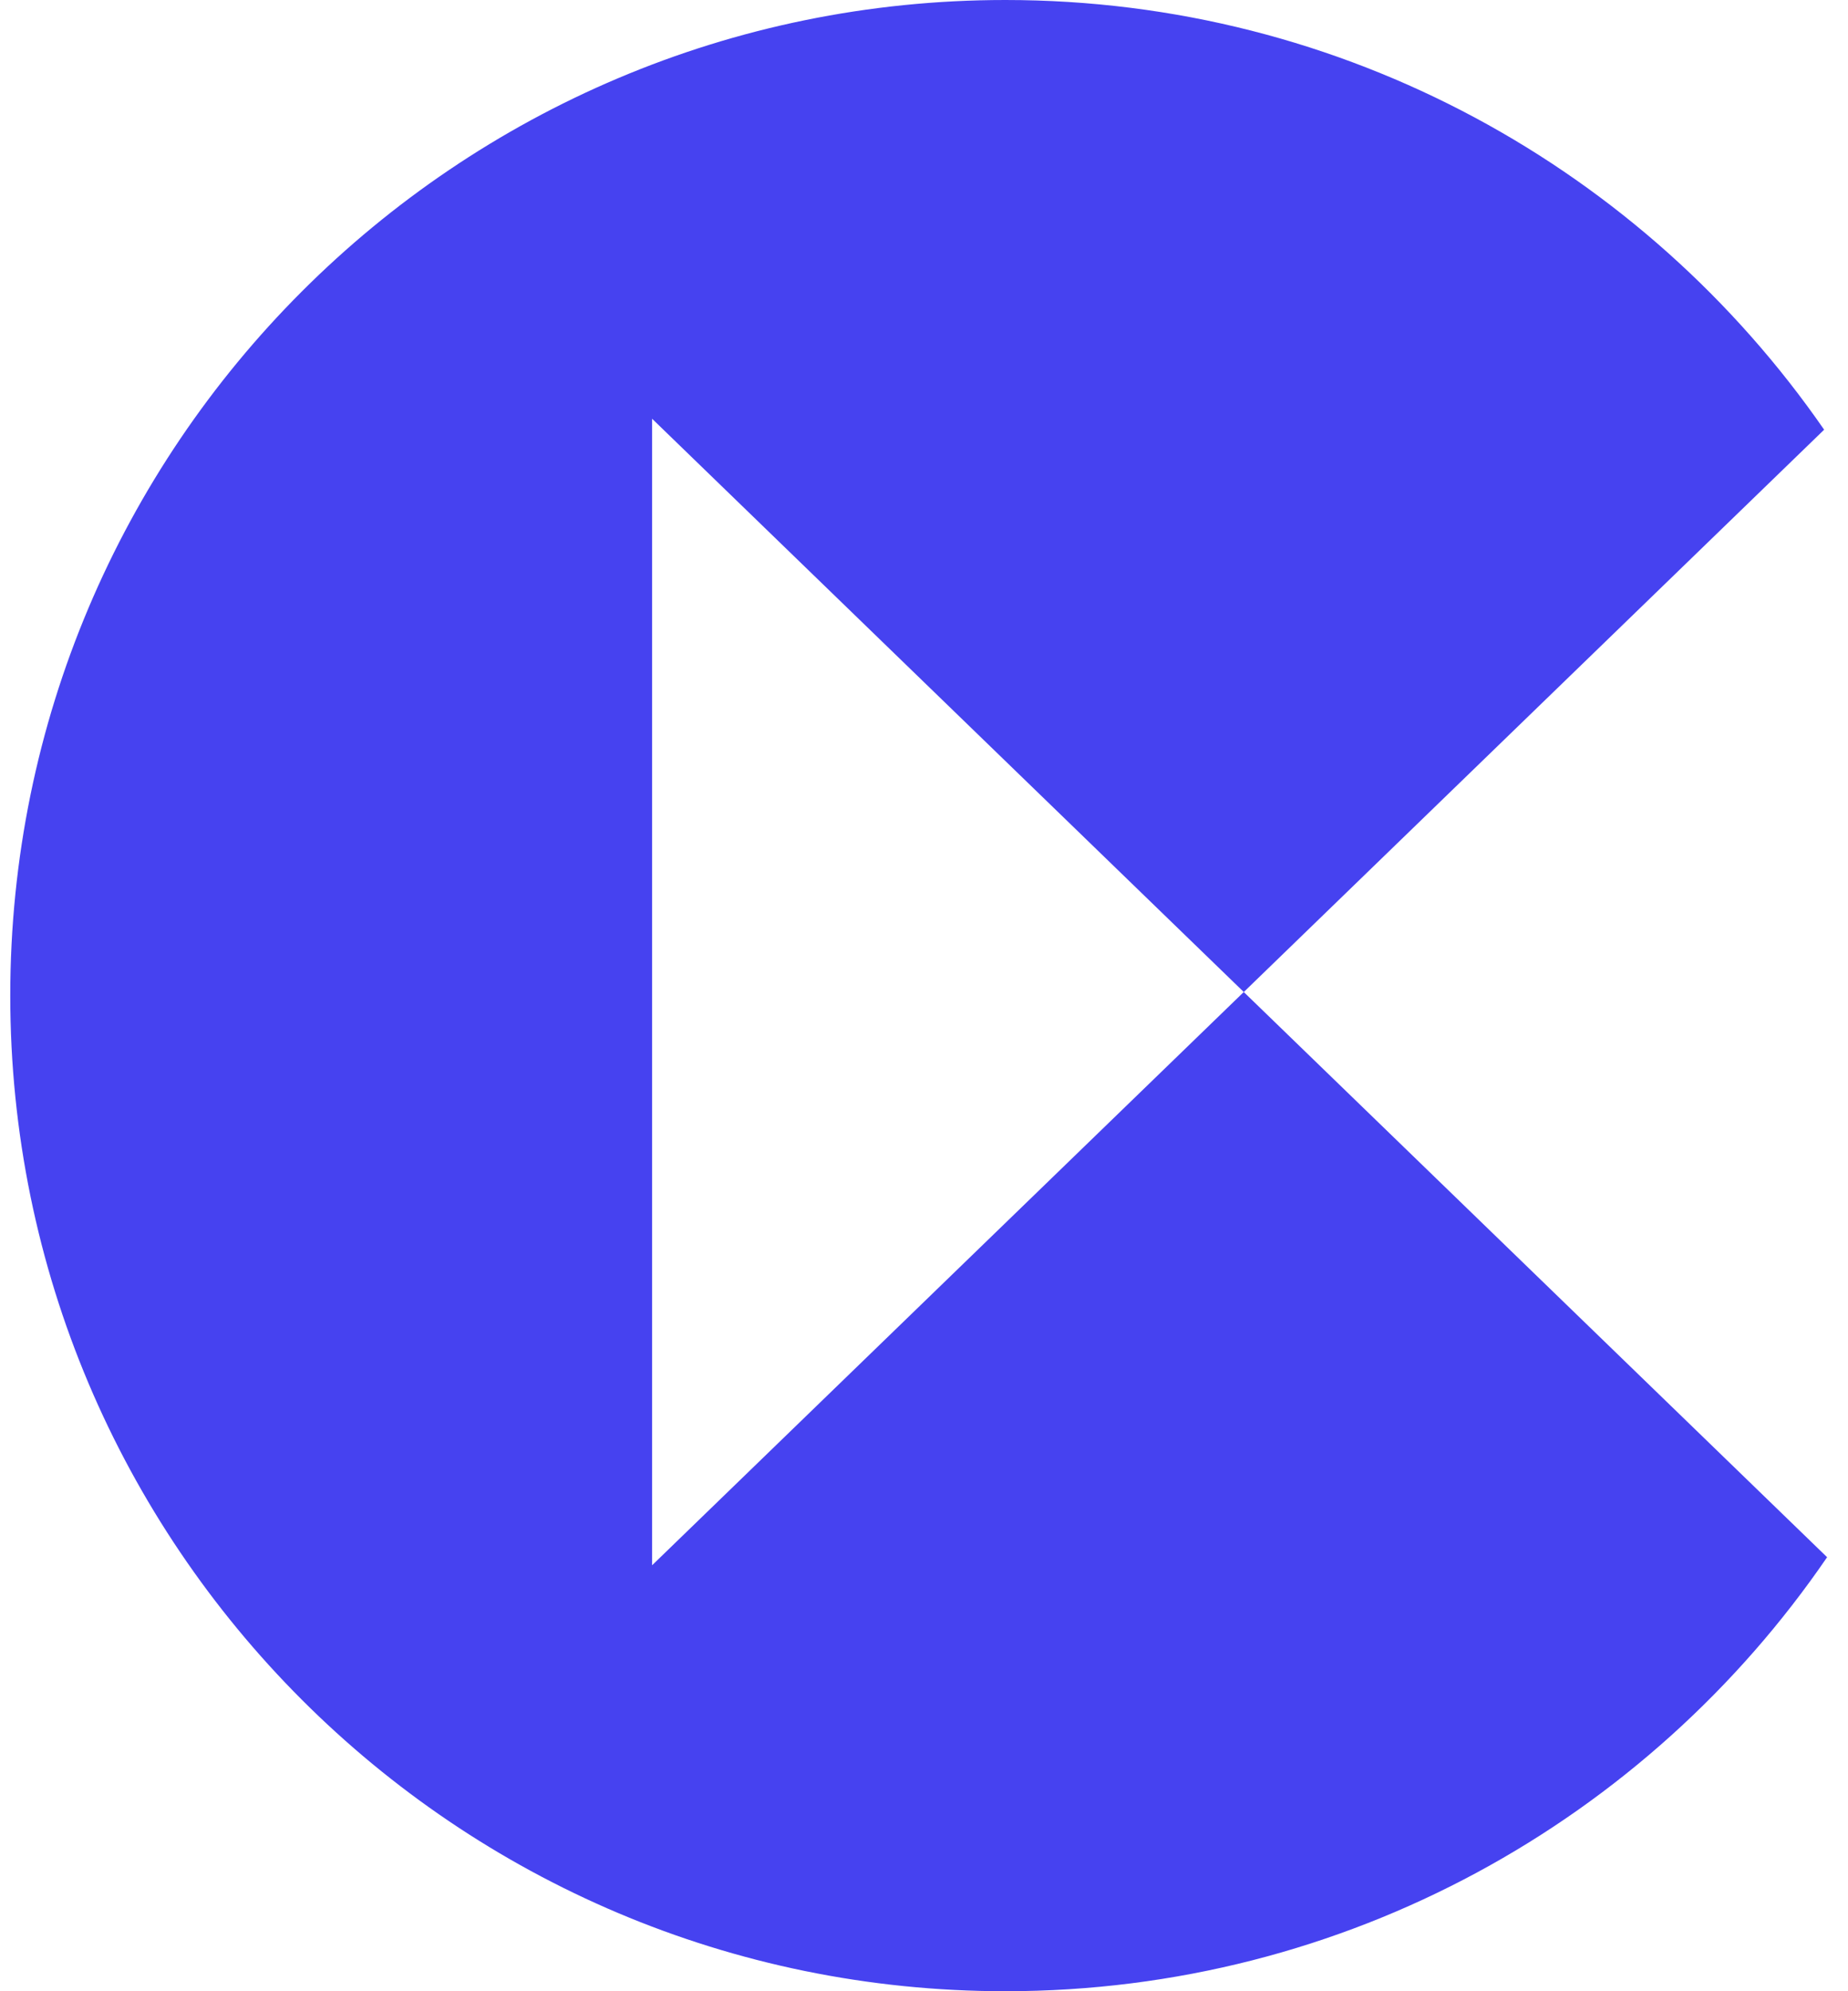 <svg width="78" height="84" viewBox="0 0 78 84" fill="none" xmlns="http://www.w3.org/2000/svg">
<path fill-rule="evenodd" clip-rule="evenodd" d="M76.993 18.127L52.497 41.849L77.118 65.691C69.553 76.746 56.84 84 42.433 84C19.237 84 0.433 65.196 0.433 42C0.433 18.804 19.237 0 42.433 0C56.761 0 69.413 7.175 76.993 18.127ZM52.497 41.848L27.524 66.031V17.665L52.497 41.848Z" fill="#4642F0"/>
</svg>
